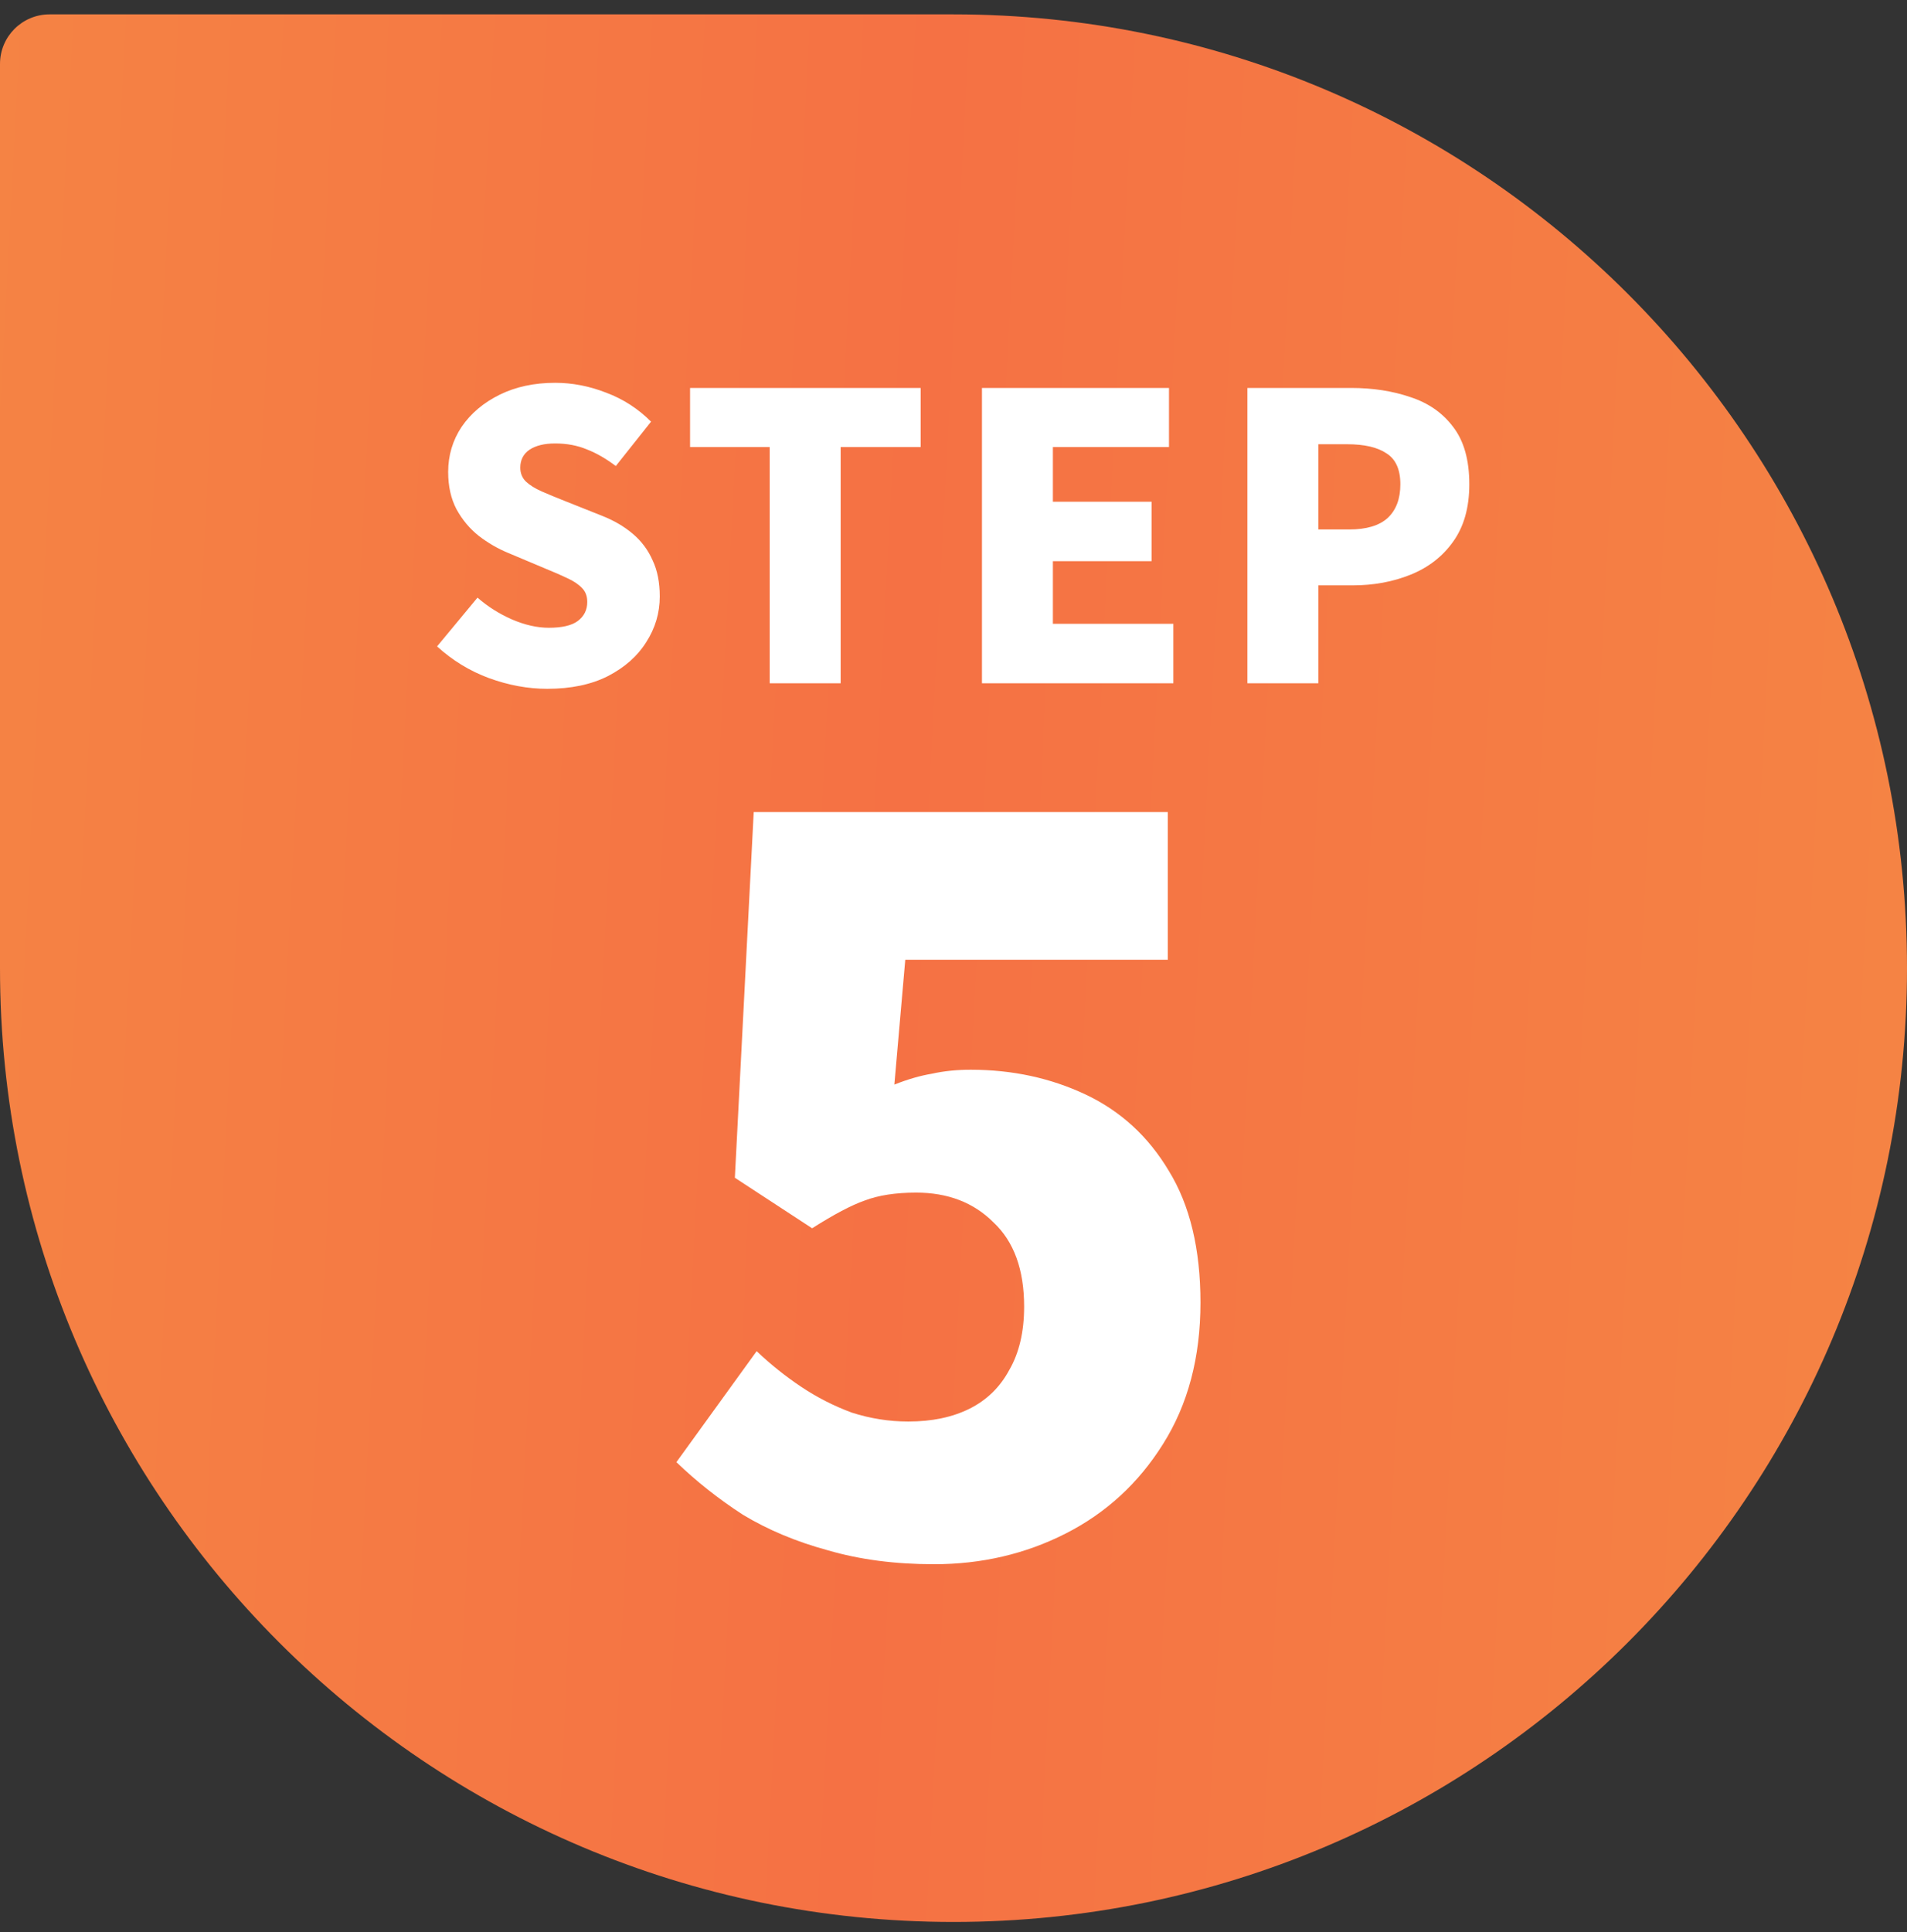 <svg width="77" height="78" viewBox="0 0 77 78" fill="none" xmlns="http://www.w3.org/2000/svg">
<rect x="0" y="0" width="77" height="78" fill="#333333" stroke="none"/>
<path d="M0 2.58C0 1.476 0.895 0.58 2 0.58H38.5C59.763 0.58 77 17.817 77 39.08V39.08C77 60.343 59.763 77.58 38.5 77.58V77.58C17.237 77.58 0 60.343 0 39.08V2.58Z" fill="url(#paint0_linear_1062_7384)"/>
<path d="M22.096 27.804C21.318 27.804 20.534 27.66 19.744 27.372C18.966 27.084 18.267 26.657 17.648 26.092L19.28 24.124C19.696 24.487 20.16 24.78 20.672 25.004C21.195 25.228 21.691 25.34 22.16 25.34C22.694 25.34 23.083 25.249 23.328 25.068C23.584 24.876 23.712 24.62 23.712 24.3C23.712 24.065 23.643 23.879 23.504 23.74C23.366 23.591 23.168 23.457 22.912 23.34C22.667 23.223 22.374 23.095 22.032 22.956L20.512 22.316C20.096 22.145 19.702 21.916 19.328 21.628C18.966 21.34 18.667 20.983 18.432 20.556C18.208 20.129 18.096 19.628 18.096 19.052C18.096 18.38 18.278 17.772 18.64 17.228C19.014 16.684 19.526 16.252 20.176 15.932C20.827 15.612 21.574 15.452 22.416 15.452C23.11 15.452 23.798 15.585 24.48 15.852C25.163 16.108 25.766 16.497 26.288 17.02L24.864 18.812C24.47 18.513 24.08 18.289 23.696 18.14C23.312 17.98 22.886 17.9 22.416 17.9C21.979 17.9 21.632 17.985 21.376 18.156C21.131 18.327 21.008 18.567 21.008 18.876C21.008 19.1 21.083 19.287 21.232 19.436C21.392 19.585 21.606 19.719 21.872 19.836C22.139 19.953 22.448 20.081 22.8 20.22L24.288 20.812C24.779 21.004 25.2 21.249 25.552 21.548C25.904 21.847 26.171 22.204 26.352 22.62C26.544 23.025 26.64 23.511 26.64 24.076C26.64 24.737 26.459 25.351 26.096 25.916C25.744 26.481 25.227 26.94 24.544 27.292C23.872 27.633 23.056 27.804 22.096 27.804ZM31.079 27.58V18.044H27.863V15.66H37.175V18.044H33.943V27.58H31.079ZM39.649 27.58V15.66H47.201V18.044H42.513V20.252H46.497V22.652H42.513V25.18H47.377V27.58H39.649ZM50.367 27.58V15.66H54.559C55.434 15.66 56.229 15.783 56.943 16.028C57.669 16.263 58.245 16.663 58.671 17.228C59.109 17.793 59.327 18.567 59.327 19.548C59.327 20.487 59.109 21.26 58.671 21.868C58.245 22.465 57.674 22.908 56.959 23.196C56.245 23.484 55.466 23.628 54.623 23.628H53.231V27.58H50.367ZM53.231 21.372H54.479C55.173 21.372 55.69 21.217 56.031 20.908C56.373 20.588 56.543 20.135 56.543 19.548C56.543 18.951 56.357 18.535 55.983 18.3C55.621 18.055 55.093 17.932 54.399 17.932H53.231V21.372ZM37.712 63.14C36.139 63.14 34.712 62.953 33.432 62.58C32.153 62.233 31.006 61.753 29.992 61.14C29.006 60.5 28.113 59.793 27.312 59.02L30.552 54.54C31.113 55.073 31.712 55.553 32.352 55.98C32.992 56.407 33.672 56.753 34.392 57.02C35.139 57.26 35.899 57.38 36.672 57.38C37.633 57.38 38.459 57.207 39.153 56.86C39.846 56.513 40.379 55.993 40.752 55.3C41.153 54.607 41.352 53.753 41.352 52.74C41.352 51.247 40.939 50.113 40.112 49.34C39.312 48.54 38.273 48.14 36.992 48.14C36.166 48.14 35.472 48.247 34.913 48.46C34.379 48.647 33.672 49.02 32.792 49.58L29.672 47.54L30.433 32.78H47.153V38.74H36.553L36.112 43.78C36.646 43.567 37.153 43.42 37.633 43.34C38.112 43.233 38.633 43.18 39.193 43.18C40.873 43.18 42.419 43.513 43.833 44.18C45.246 44.847 46.366 45.873 47.193 47.26C48.046 48.647 48.472 50.42 48.472 52.58C48.472 54.793 47.966 56.7 46.953 58.3C45.966 59.873 44.659 61.073 43.032 61.9C41.406 62.727 39.633 63.14 37.712 63.14Z" fill="white"/>
<defs>
<linearGradient id="paint0_linear_1062_7384" x1="108.685" y1="190" x2="-37.193" y2="182.45" gradientUnits="userSpaceOnUse">
<stop stop-color="#EBA000"/>
<stop offset="0.152" stop-color="#F58B44"/>
<stop offset="0.55" stop-color="#F57144"/>
<stop offset="0.928" stop-color="#F58B44"/>
<stop offset="1" stop-color="#F5A000"/>
</linearGradient>
</defs>
</svg>
